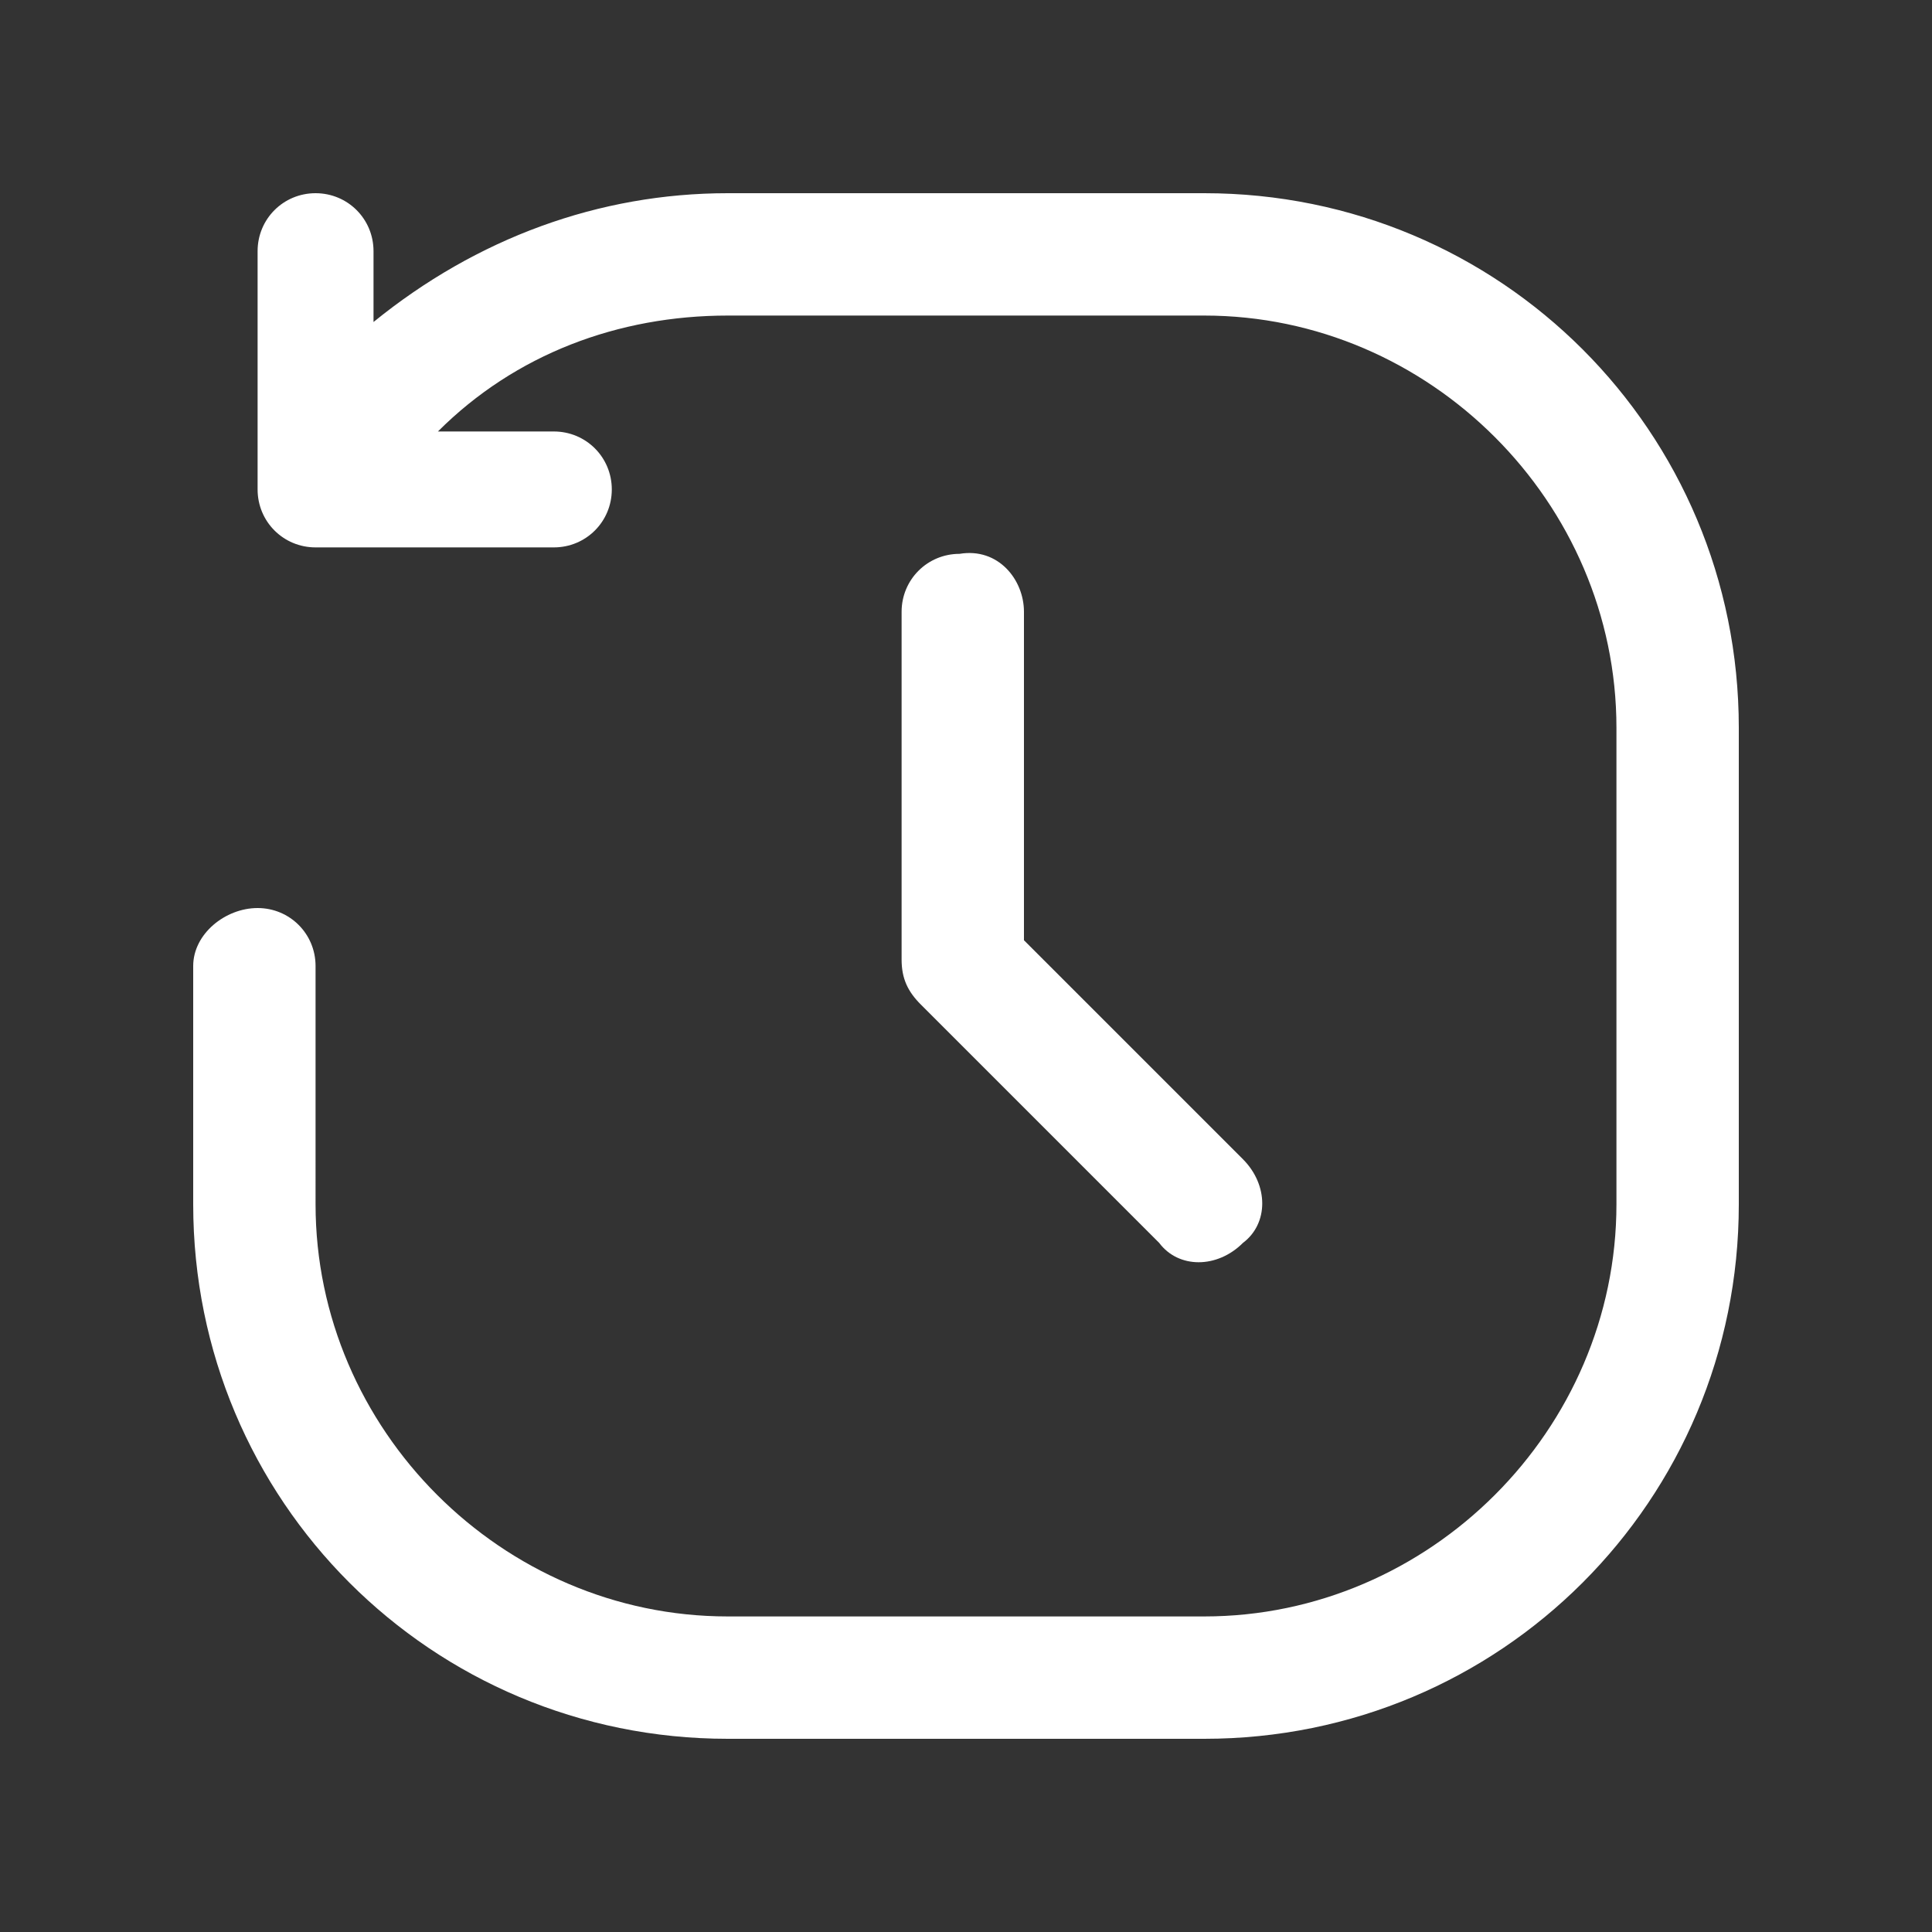 <?xml version="1.0" encoding="utf-8"?>
<!-- Generator: Adobe Illustrator 26.0.1, SVG Export Plug-In . SVG Version: 6.00 Build 0)  -->
<svg version="1.1" id="레이어_1" xmlns="http://www.w3.org/2000/svg" xmlns:xlink="http://www.w3.org/1999/xlink" x="0px"
	 y="0px" viewBox="0 0 30 30" style="enable-background:new 0 0 30 30;" xml:space="preserve">
<rect x="0" y="0" width="30" height="30" fill="#333333" stroke="none"/>
<style type="text/css">
	.st0{fill:#FFFFFF;}
</style>
<g>
	<path class="st0" d="M15.9,9.5v5.1l3.4,3.4c0.4,0.4,0.4,1,0,1.3c-0.4,0.4-1,0.4-1.3,0l-3.7-3.7c-0.2-0.2-0.3-0.4-0.3-0.7V9.5
		c0-0.5,0.4-0.9,0.9-0.9C15.5,8.5,15.9,9,15.9,9.5z M18.7,3h-7.4c-2,0-3.9,0.7-5.5,2V3.9C5.8,3.4,5.4,3,4.9,3S4,3.4,4,3.9v3.7
		c0,0.5,0.4,0.9,0.9,0.9h3.7c0.5,0,0.9-0.4,0.9-0.9S9.1,6.7,8.6,6.7H6.8C8,5.5,9.6,4.9,11.3,4.9h7.4c3.5,0,6.4,2.9,6.4,6.4v7.4
		c0,3.5-2.9,6.4-6.4,6.4h-7.4c-3.5,0-6.4-2.9-6.4-6.4V15c0-0.5-0.4-0.9-0.9-0.9S3,14.5,3,15v3.7c0,4.6,3.7,8.3,8.3,8.3h7.4
		c4.6,0,8.3-3.7,8.3-8.3v-7.4C27,6.7,23.3,3,18.7,3z"/>
</g>
</svg>
